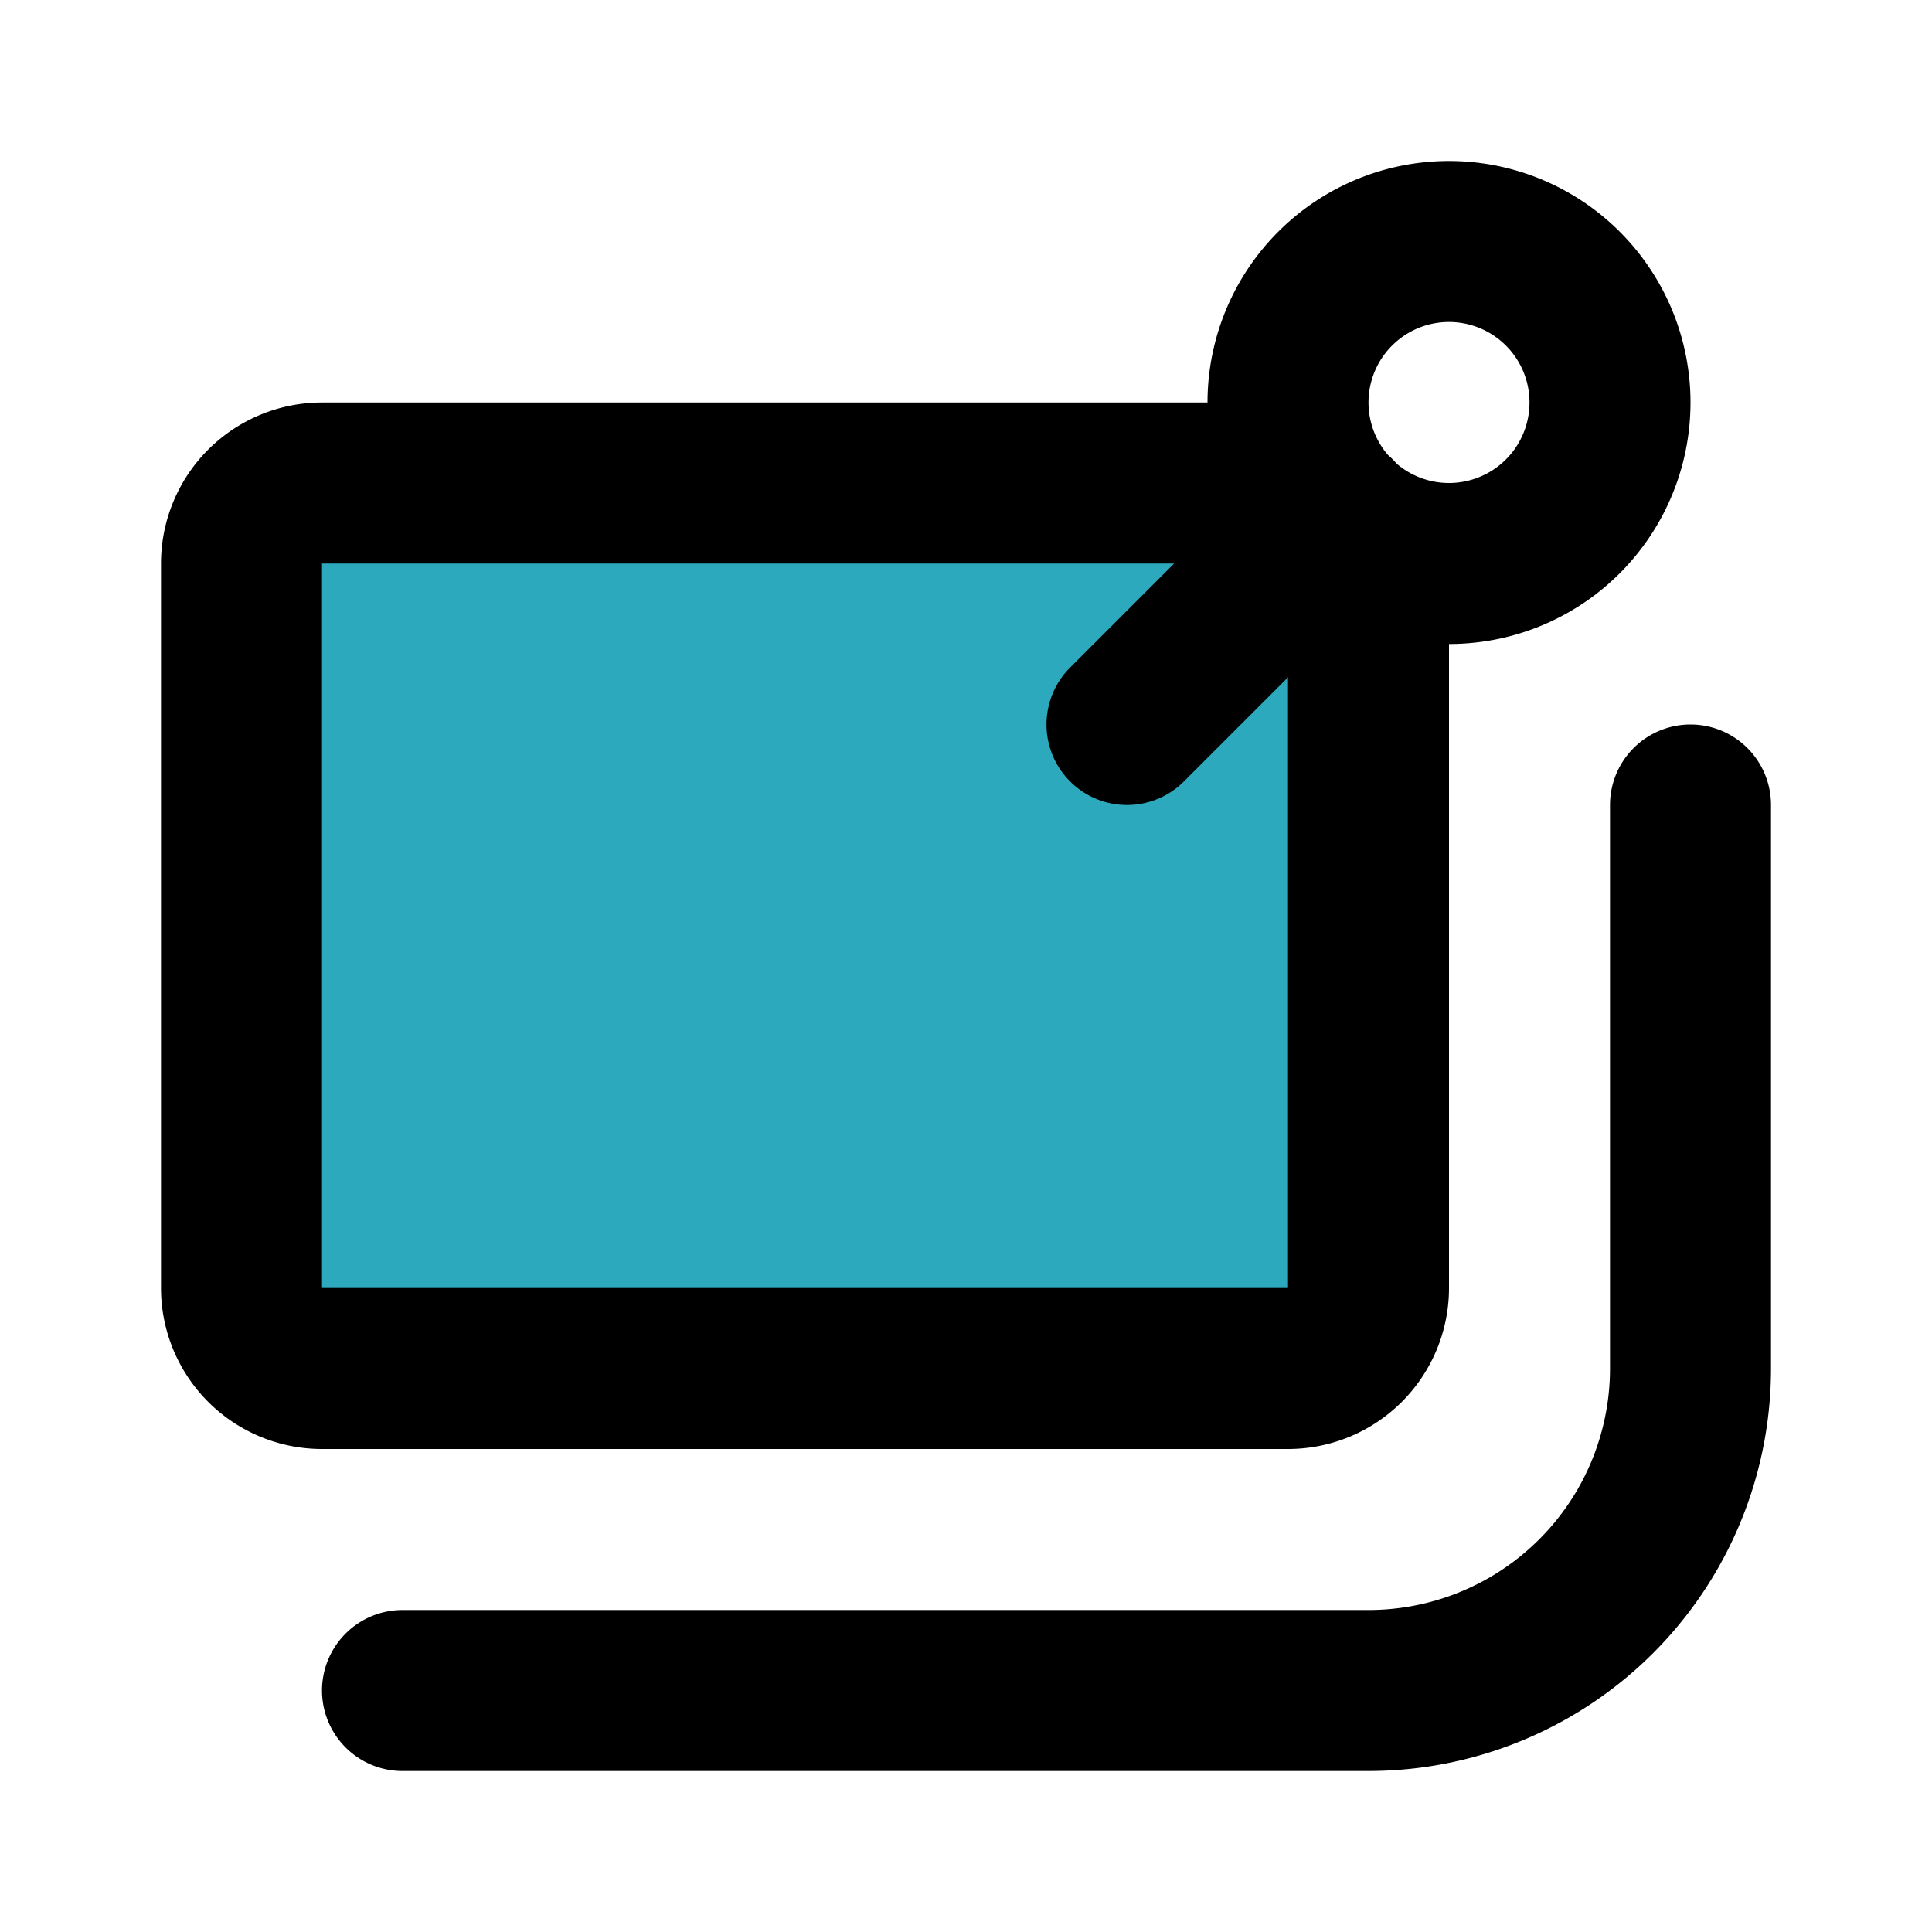 <?xml version="1.0" encoding="utf-8"?>
<svg fill="#000000" width="800px" height="800px" viewBox="0 0 24 24" id="sticky-notes-7" data-name="Flat Line" xmlns="http://www.w3.org/2000/svg" class="icon flat-line"><path id="secondary" d="M15,6H4A1,1,0,0,0,3,7v9a1,1,0,0,0,1,1H16a1,1,0,0,0,1-1V8A2,2,0,0,0,15,6Z" style="fill: rgb(44, 169, 188); stroke-width: 2;"></path><path id="primary" d="M17,7v9a1,1,0,0,1-1,1H4a1,1,0,0,1-1-1V7A1,1,0,0,1,4,6H16" style="fill: none; stroke: rgb(0, 0, 0); stroke-linecap: round; stroke-linejoin: round; stroke-width: 2;"></path><path id="primary-2" data-name="primary" d="M5,21H17a4,4,0,0,0,4-4V10" style="fill: none; stroke: rgb(0, 0, 0); stroke-linecap: round; stroke-linejoin: round; stroke-width: 2;"></path><path id="primary-3" data-name="primary" d="M20,5a2,2,0,0,0-2-2h0a2,2,0,0,0-2,2h0a2,2,0,0,0,2,2h0a2,2,0,0,0,2-2ZM16.59,6.41,14,9" style="fill: none; stroke: rgb(0, 0, 0); stroke-linecap: round; stroke-linejoin: round; stroke-width: 2;"></path></svg>